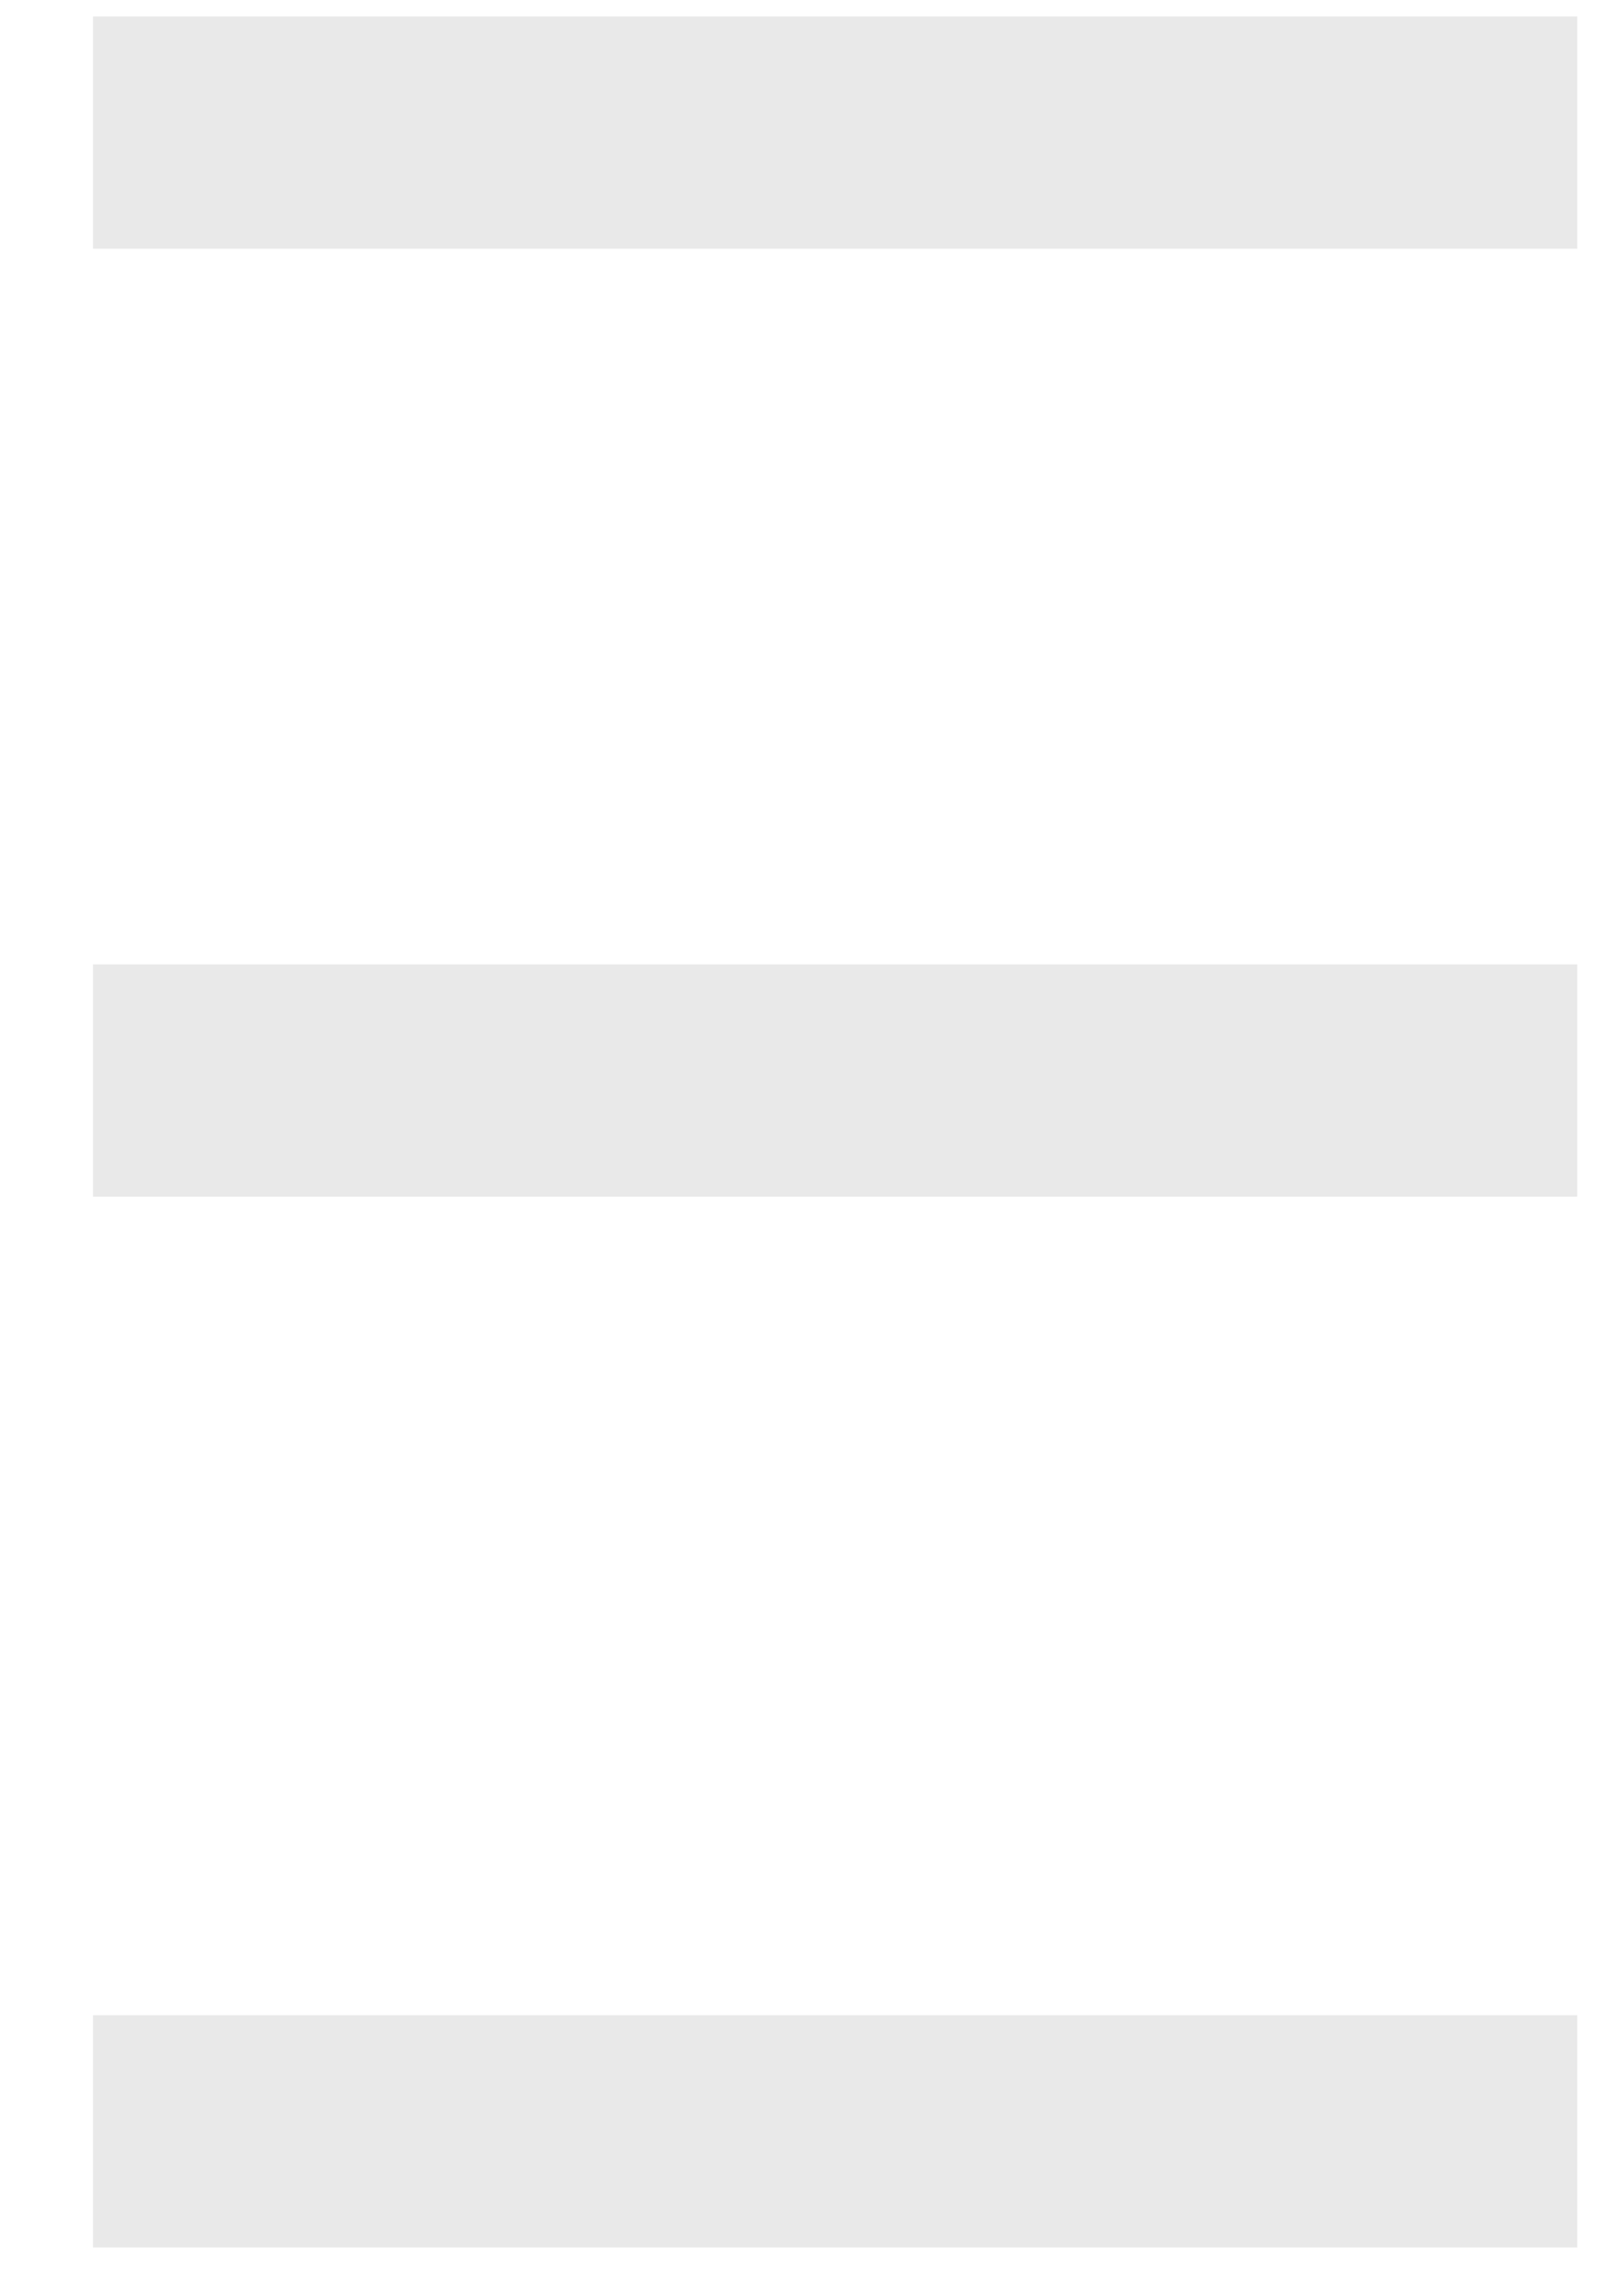 <svg width="15" height="21" viewBox="0 0 15 21" fill="none" xmlns="http://www.w3.org/2000/svg">
<g id="Menu Button">
<path d="M14.568 2.296H0.859V0.152H14.568V2.296ZM14.568 20.746H0.859V18.602H14.568V20.746Z" fill="#E9E9E9"/>
<path d="M14.568 11.046H0.859V8.902H14.568V11.046Z" fill="#E9E9E9"/>
</g>
</svg>
